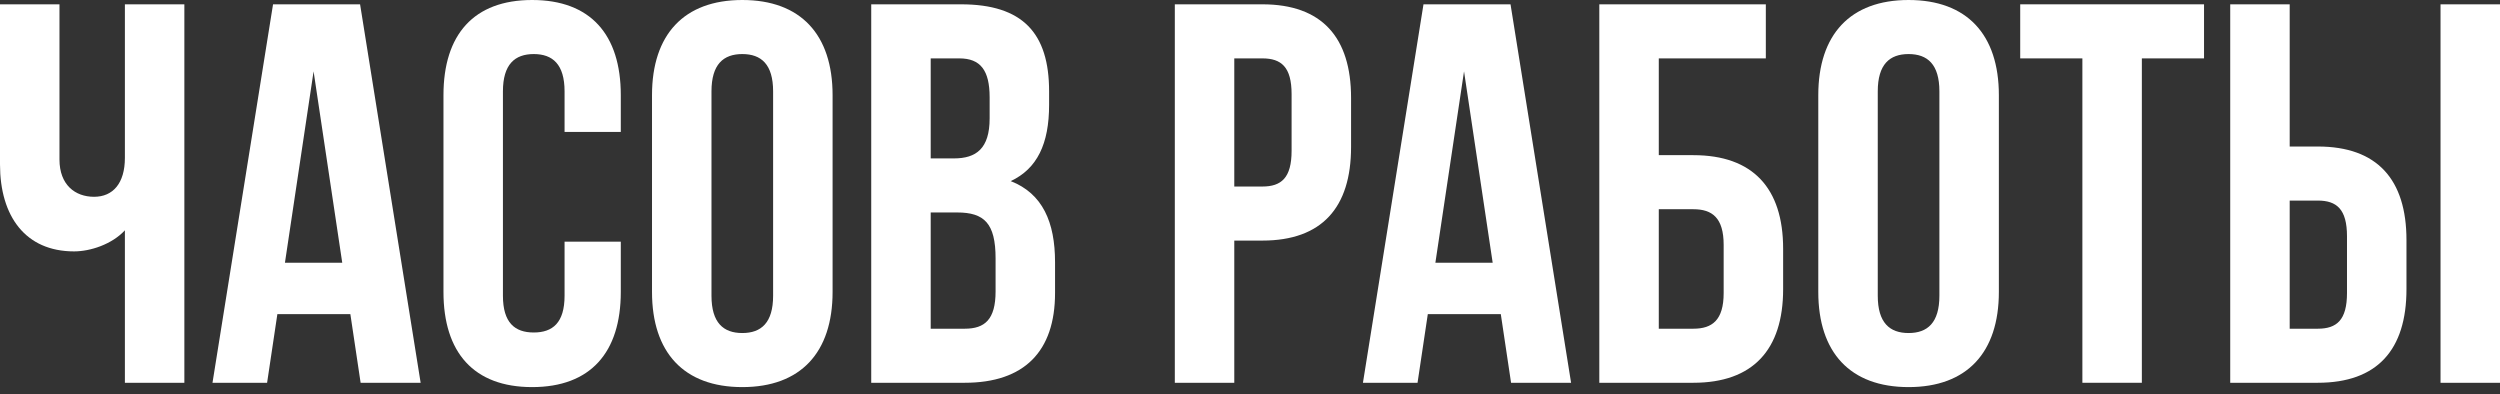 <?xml version="1.0" encoding="UTF-8"?> <svg xmlns="http://www.w3.org/2000/svg" width="317" height="50" viewBox="0 0 317 50" fill="none"><rect x="0" y="0" width="317" height="50" fill="#333333" stroke="none"/> <path d="M23.377 0.548H15.836V20.017C15.836 23.239 14.328 24.953 11.928 24.953C9.529 24.953 7.541 23.445 7.541 20.223V0.548H0V20.84C0 27.421 3.222 31.877 9.392 31.877C11.448 31.877 14.19 30.986 15.836 29.203V48.535H23.377V0.548Z" fill="white"></path> <path d="M53.337 48.535L45.659 0.548H34.622L26.944 48.535H33.868L35.17 39.829H44.425L45.727 48.535H53.337ZM36.13 33.317L39.763 9.049L43.397 33.317H36.13Z" fill="white"></path> <path d="M78.717 30.643H71.587V37.498C71.587 40.926 70.079 42.16 67.68 42.16C65.281 42.16 63.772 40.926 63.772 37.498V11.585C63.772 8.158 65.281 6.855 67.68 6.855C70.079 6.855 71.587 8.158 71.587 11.585V16.727H78.717V12.065C78.717 4.387 74.878 0 67.474 0C60.071 0 56.232 4.387 56.232 12.065V37.019C56.232 44.697 60.071 49.084 67.474 49.084C74.878 49.084 78.717 44.697 78.717 37.019V30.643Z" fill="white"></path> <path d="M82.675 12.065V37.019C82.675 44.697 86.72 49.084 94.124 49.084C101.527 49.084 105.572 44.697 105.572 37.019V12.065C105.572 4.387 101.527 0 94.124 0C86.72 0 82.675 4.387 82.675 12.065ZM90.216 37.498V11.585C90.216 8.158 91.724 6.855 94.124 6.855C96.523 6.855 98.031 8.158 98.031 11.585V37.498C98.031 40.926 96.523 42.229 94.124 42.229C91.724 42.229 90.216 40.926 90.216 37.498Z" fill="white"></path> <path d="M121.852 0.548H110.472V48.535H122.332C129.873 48.535 133.78 44.559 133.78 37.156V33.248C133.78 28.175 132.204 24.542 128.159 22.965C131.518 21.389 133.026 18.235 133.026 13.299V11.585C133.026 4.182 129.667 0.548 121.852 0.548ZM118.013 7.404H121.647C124.32 7.404 125.486 8.912 125.486 12.339V15.013C125.486 18.852 123.772 20.086 120.961 20.086H118.013V7.404ZM118.013 26.941H121.372C124.8 26.941 126.24 28.312 126.24 32.768V36.95C126.24 40.515 124.869 41.68 122.332 41.68H118.013V26.941Z" fill="white"></path> <path d="M160.072 0.548H148.967V48.535H156.507V30.506H160.072C167.613 30.506 171.315 26.324 171.315 18.646V12.408C171.315 4.73 167.613 0.548 160.072 0.548ZM156.507 7.404H160.072C162.471 7.404 163.774 8.501 163.774 11.928V19.126C163.774 22.554 162.471 23.651 160.072 23.651H156.507V7.404Z" fill="white"></path> <path d="M199.213 48.535L191.535 0.548H180.498L172.82 48.535H179.744L181.046 39.829H190.301L191.603 48.535H199.213ZM182.006 33.317L185.639 9.049L189.272 33.317H182.006Z" fill="white"></path> <path d="M202.793 48.535H214.721C222.262 48.535 226.101 44.354 226.101 36.676V31.534C226.101 23.856 222.262 19.675 214.721 19.675H210.334V7.404H223.907V0.548H202.793V48.535ZM214.721 41.68H210.334V26.53H214.721C217.12 26.53 218.56 27.627 218.56 31.055V37.156C218.56 40.583 217.12 41.68 214.721 41.68Z" fill="white"></path> <path d="M230.559 12.065V37.019C230.559 44.697 234.604 49.084 242.008 49.084C249.412 49.084 253.456 44.697 253.456 37.019V12.065C253.456 4.387 249.412 0 242.008 0C234.604 0 230.559 4.387 230.559 12.065ZM238.1 37.498V11.585C238.1 8.158 239.608 6.855 242.008 6.855C244.407 6.855 245.915 8.158 245.915 11.585V37.498C245.915 40.926 244.407 42.229 242.008 42.229C239.608 42.229 238.1 40.926 238.1 37.498Z" fill="white"></path> <path d="M256.163 0.548V7.404H264.046V48.535H271.587V7.404H279.471V0.548H256.163Z" fill="white"></path> <path d="M282.792 48.535H293.898C301.438 48.535 305.14 44.354 305.14 36.676V30.438C305.14 22.76 301.438 18.578 293.898 18.578H290.333V0.548H282.792V48.535ZM309.459 48.535H317V0.548H309.459V48.535ZM293.898 41.68H290.333V25.433H293.898C296.297 25.433 297.599 26.53 297.599 29.958V37.156C297.599 40.583 296.297 41.68 293.898 41.68Z" fill="white"></path> </svg> 